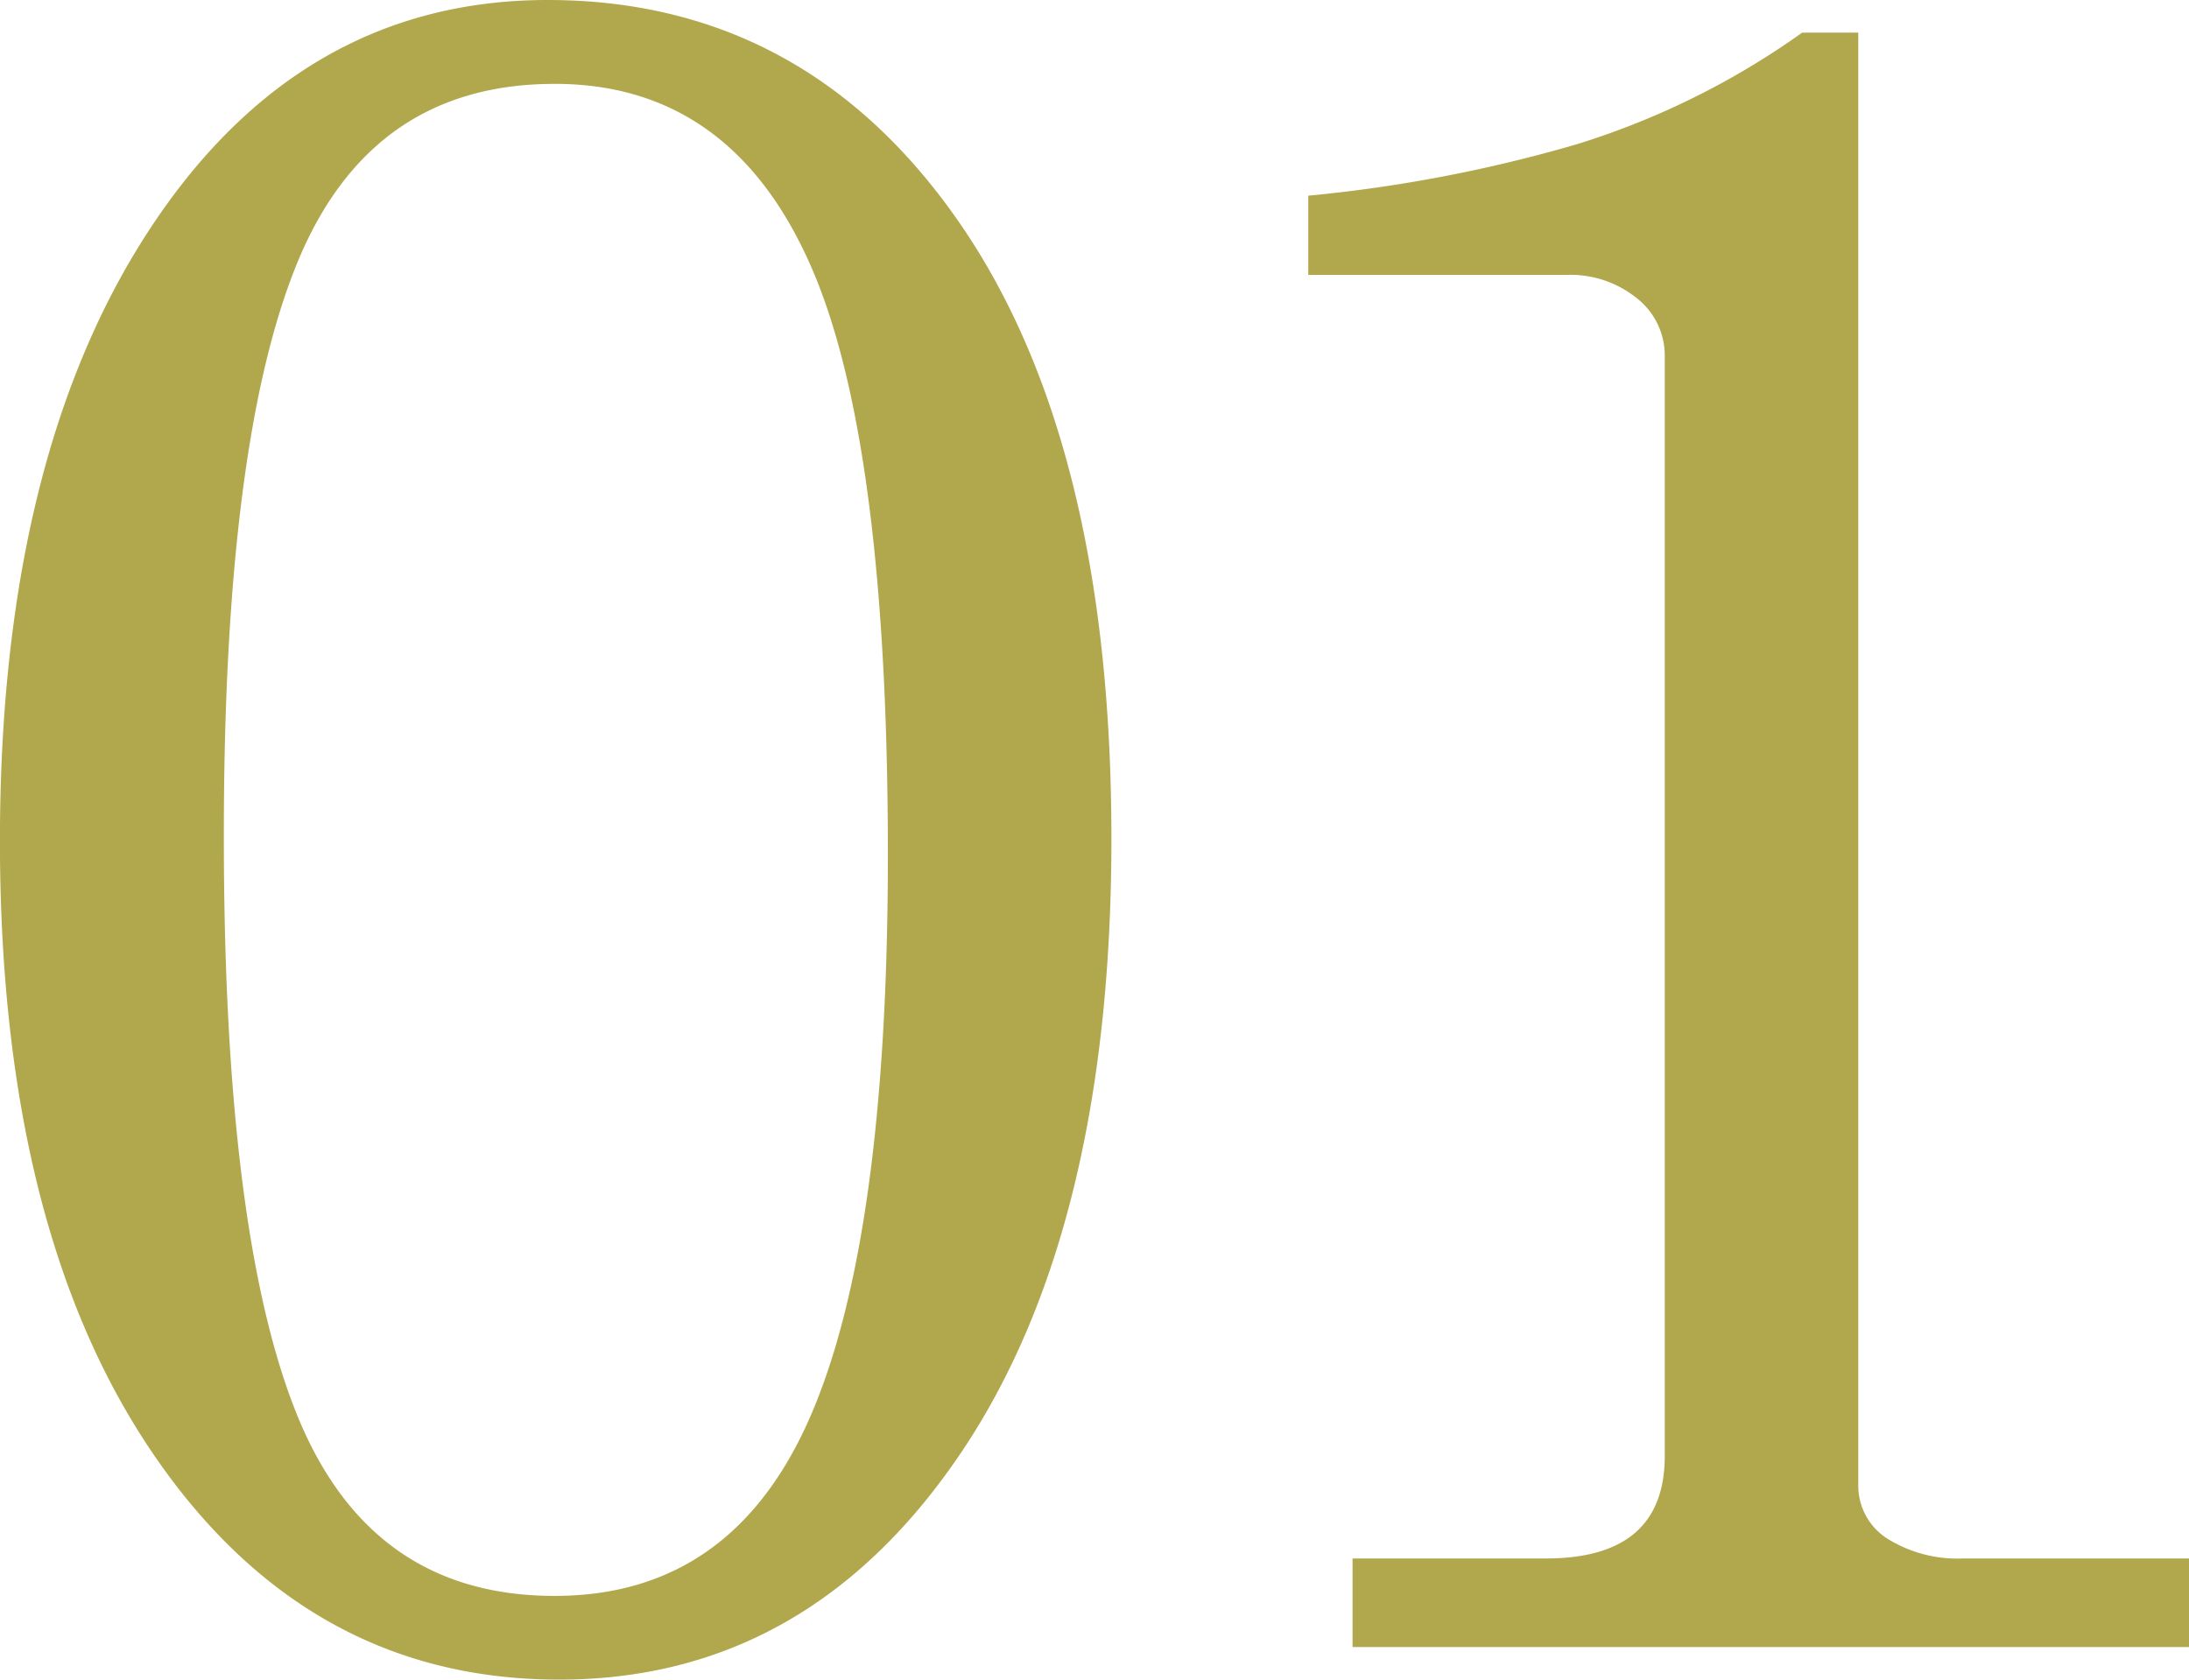 <svg xmlns="http://www.w3.org/2000/svg" width="73.327" height="56.273"><path data-name="パス 61" d="M18.342 0q8.585 0 13.737 7.376t5.151 20.722q0 13.19-5.112 20.683t-13.386 7.492q-8.429 0-13.58-7.532T-.002 28.18q0-12.878 5.034-20.527T18.342 0zm.234 2.81q-6.166 0-8.624 6.01T7.498 28.019q0 13.346 2.459 19.4t8.624 6.049q5.932 0 8.546-5.971t2.615-18.849q0-13.424-2.42-19.356-2.658-6.483-8.746-6.483zm41.8-1.717h1.873v48.624a2.1 2.1 0 00.976 1.834 4.426 4.426 0 002.537.663h7.571v2.966H45.308v-2.966h6.478q3.98 0 3.98-3.434V11.941a2.438 2.438 0 00-.937-1.951 3.534 3.534 0 00-2.341-.78h-8.663V6.556a48.32 48.32 0 008.973-1.717 26.393 26.393 0 007.573-3.747z" fill="#b1a74c"/></svg>